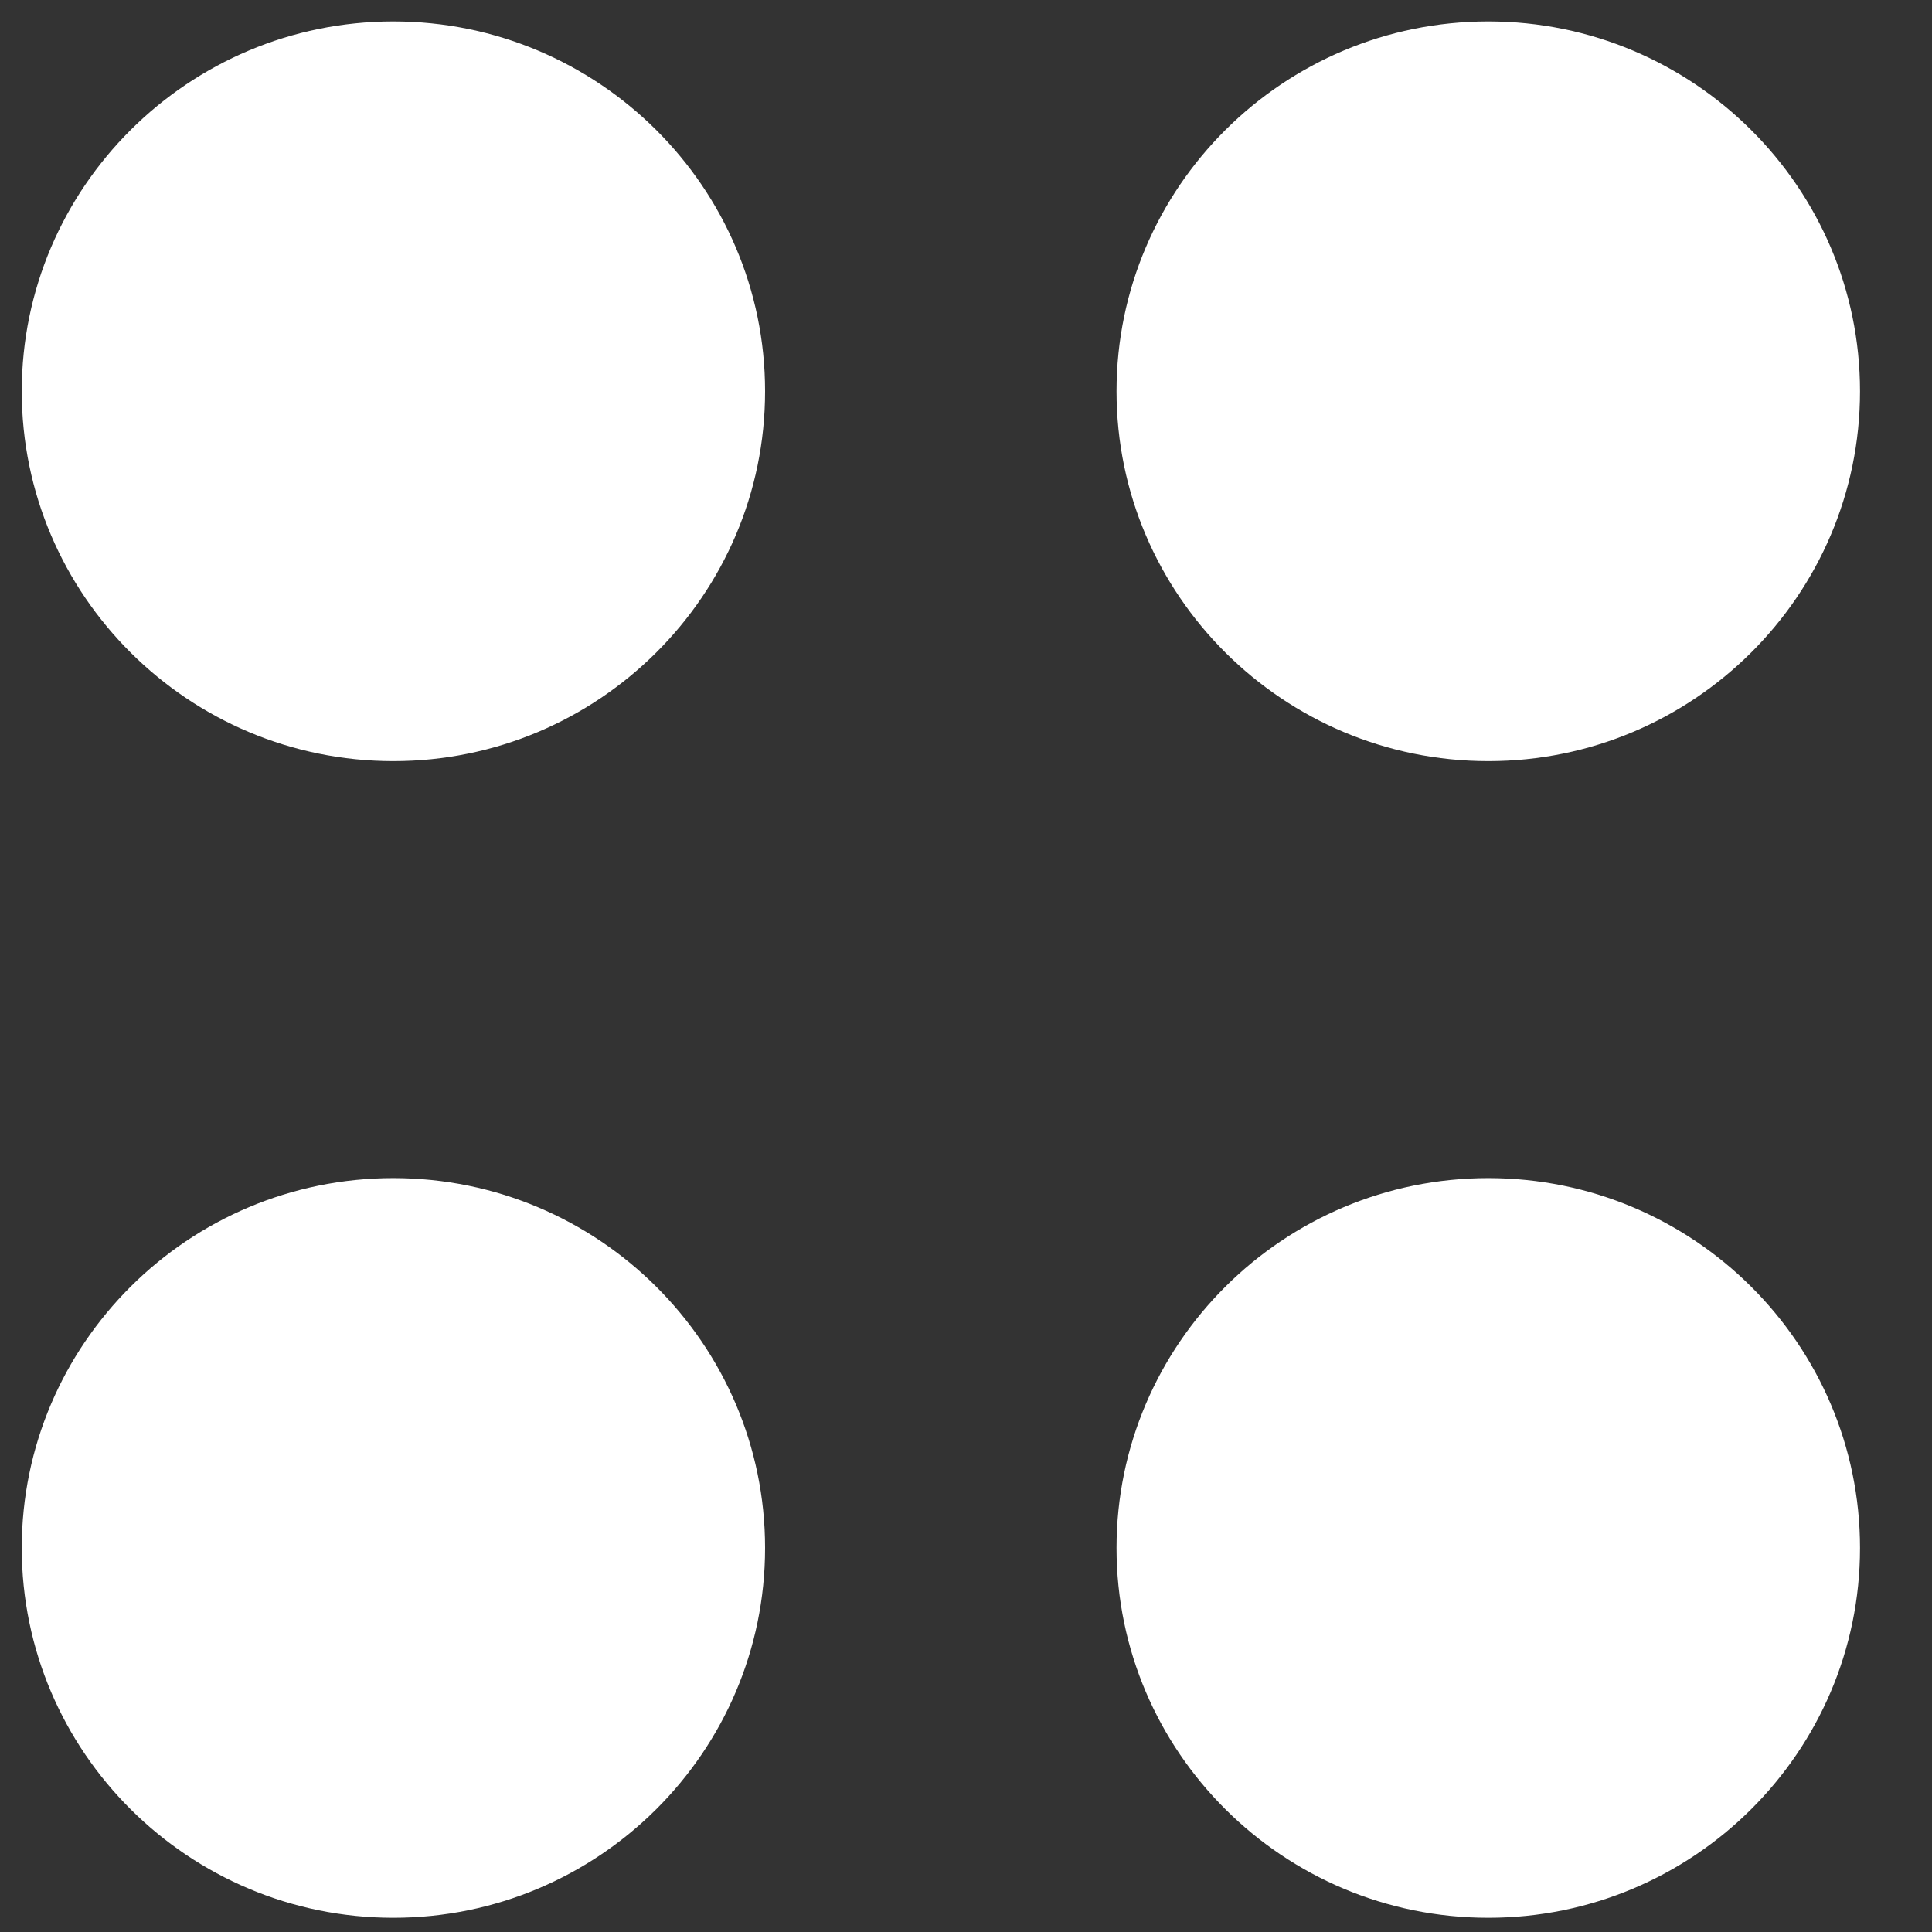 <svg  xmlns="http://www.w3.org/2000/svg" xmlns:xlink="http://www.w3.org/1999/xlink" width="23px" height="23px">
	<rect width="100%" height="100%" fill="#333333" stroke="none"/>
	<path fill-rule="evenodd"  fill="rgb(255, 255, 255)" d="M17.718,9.061 C15.277,9.061 13.292,7.086 13.292,4.658 C13.292,2.230 15.277,0.255 17.718,0.255 C20.158,0.255 22.143,2.230 22.143,4.658 C22.143,7.086 20.158,9.061 17.718,9.061 ZM4.683,22.831 C2.244,22.831 0.259,20.857 0.259,18.428 C0.259,16.000 2.244,14.025 4.683,14.025 C7.123,14.025 9.108,16.000 9.108,18.428 C9.108,20.857 7.123,22.831 4.683,22.831 ZM4.683,9.061 C2.244,9.061 0.259,7.086 0.259,4.658 C0.259,2.230 2.244,0.255 4.683,0.255 C7.123,0.255 9.108,2.230 9.108,4.658 C9.108,7.086 7.123,9.061 4.683,9.061 ZM17.718,14.025 C20.158,14.025 22.143,16.000 22.143,18.428 C22.143,20.857 20.158,22.831 17.718,22.831 C15.277,22.831 13.292,20.857 13.292,18.428 C13.292,16.000 15.277,14.025 17.718,14.025 Z"/>
</svg>